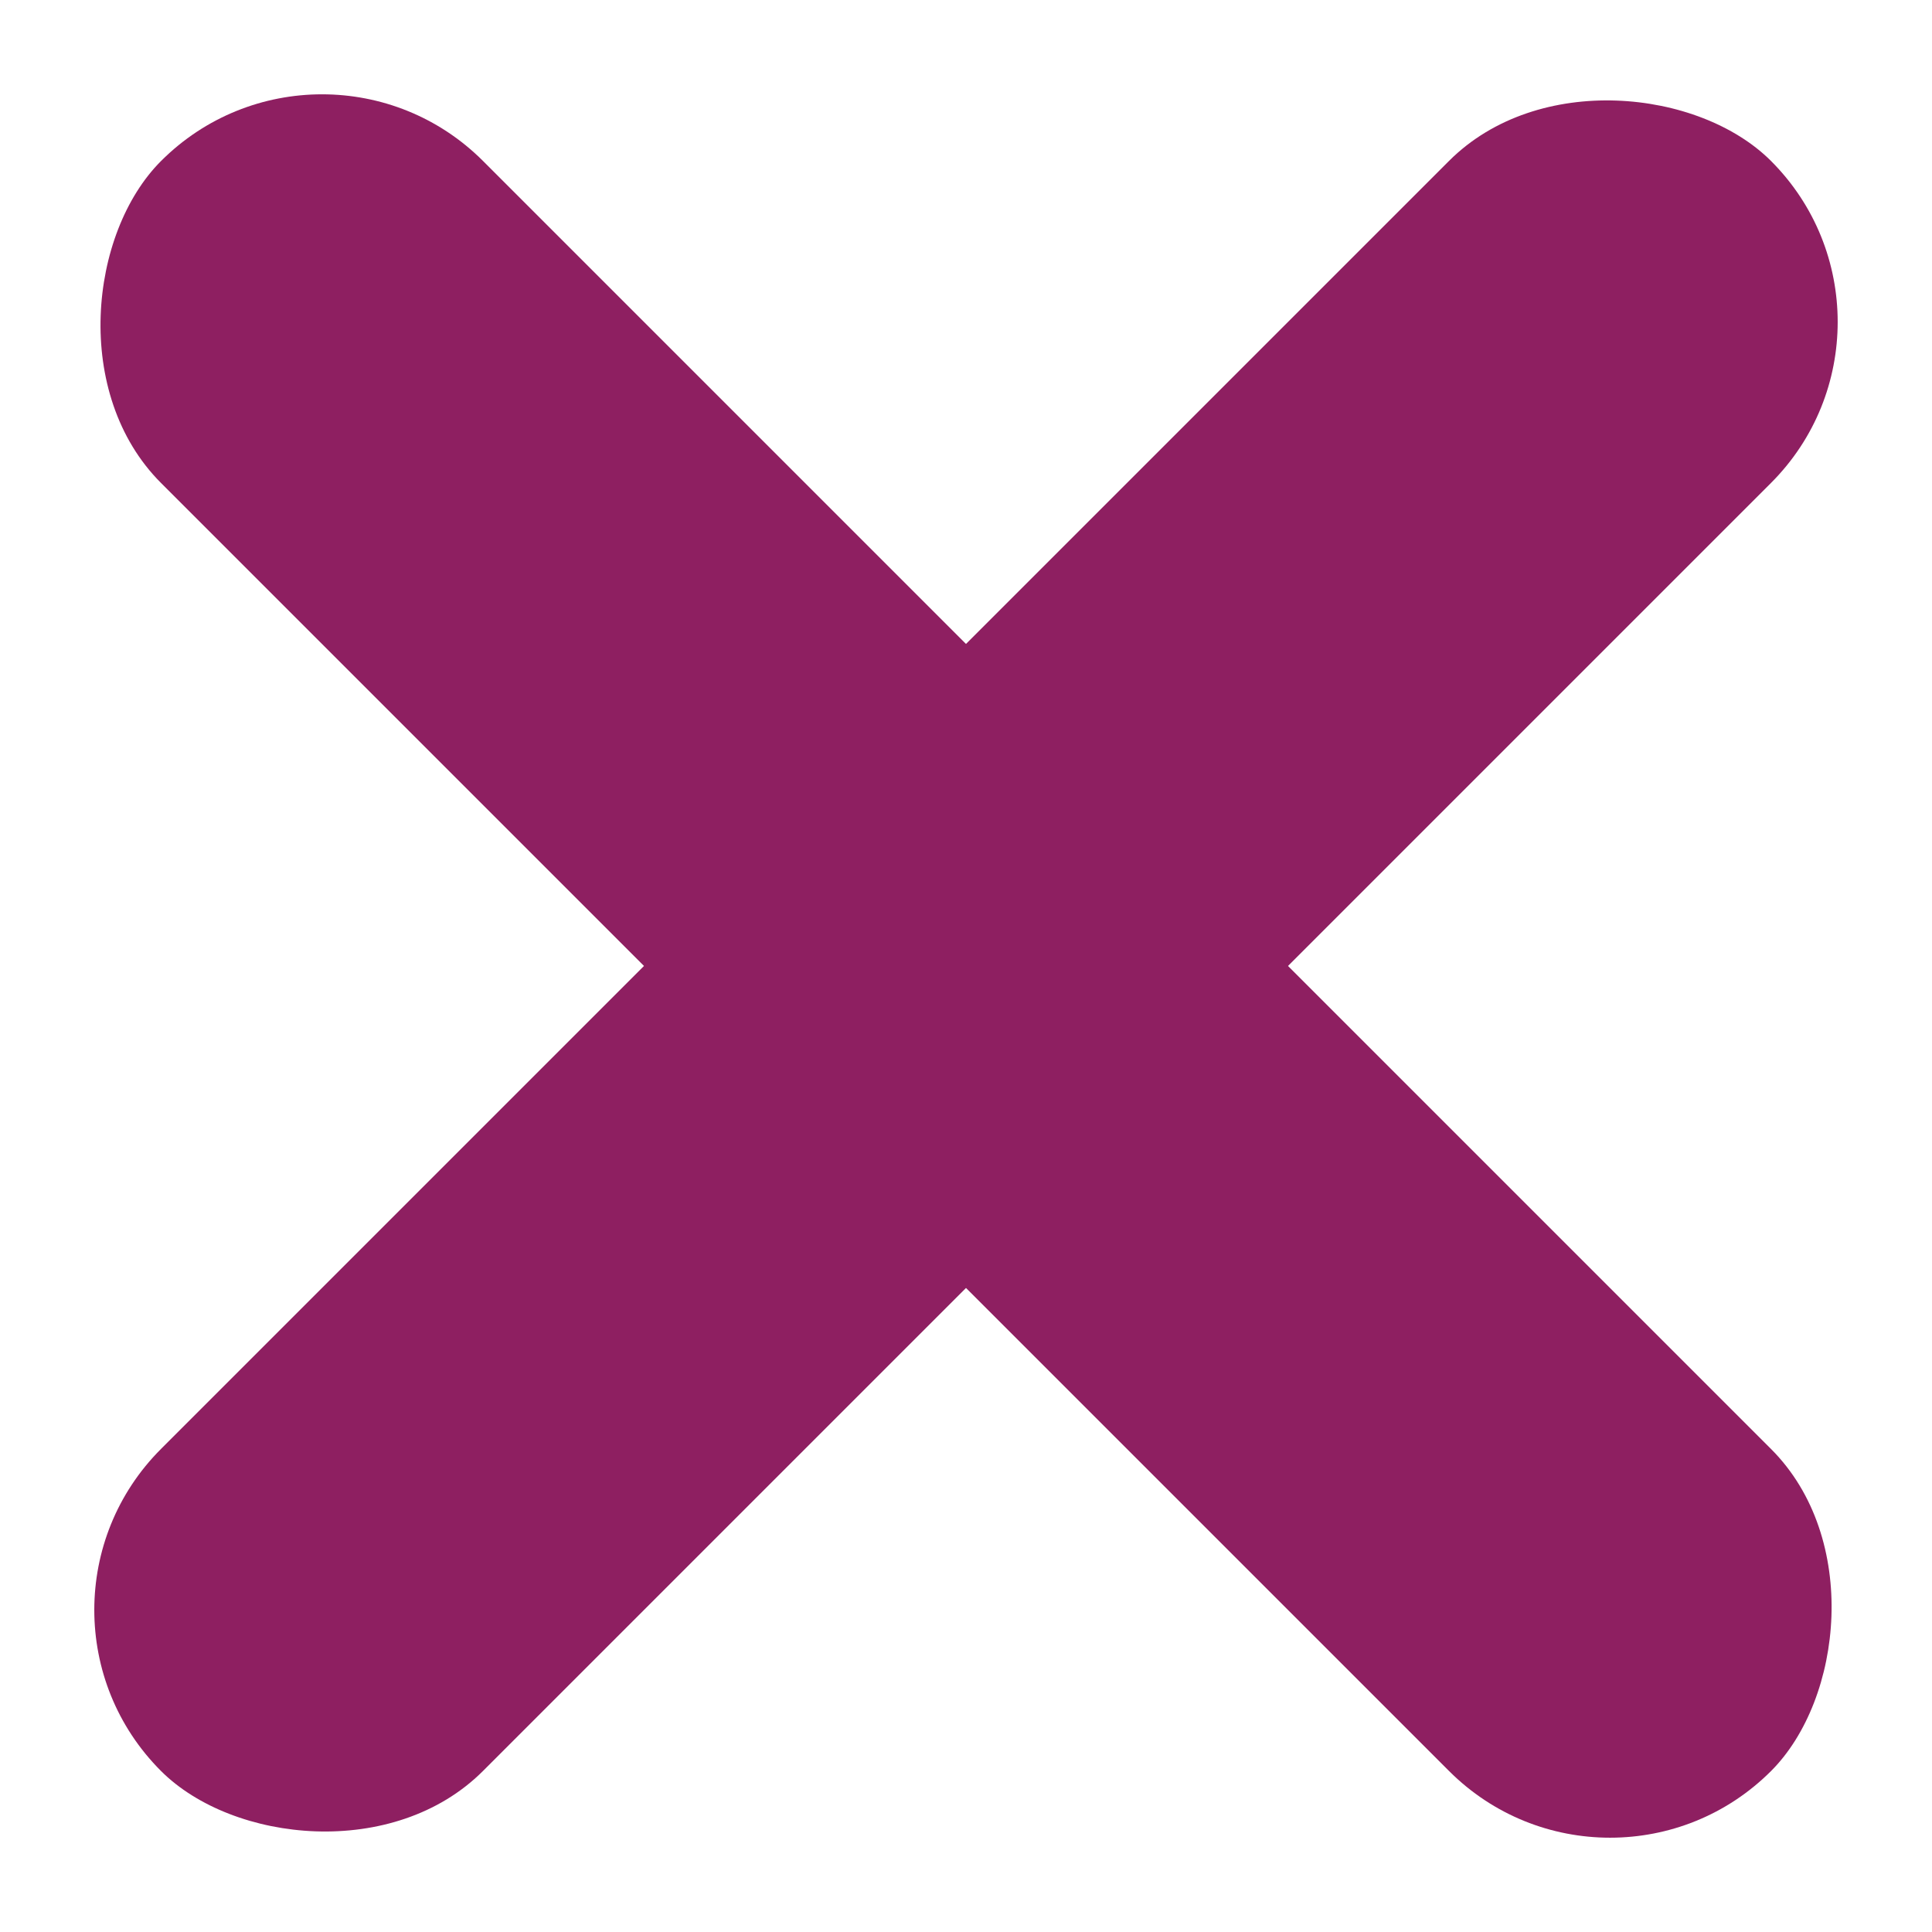 <svg xmlns="http://www.w3.org/2000/svg" width="21.213" height="21.213" viewBox="0 0 21.213 21.213">
  <g id="Сгруппировать_4" data-name="Сгруппировать 4" transform="translate(-2327 35)">
    <rect id="Прямоугольник_27" data-name="Прямоугольник 27" width="25" height="5" rx="2.5" transform="translate(2330.536 -35) rotate(45)" fill="#8e1f61"/>
    <rect id="Прямоугольник_28" data-name="Прямоугольник 28" width="25" height="5" rx="2.5" transform="translate(2348.213 -31.465) rotate(135)" fill="#8e1f61"/>
  </g>
</svg>
